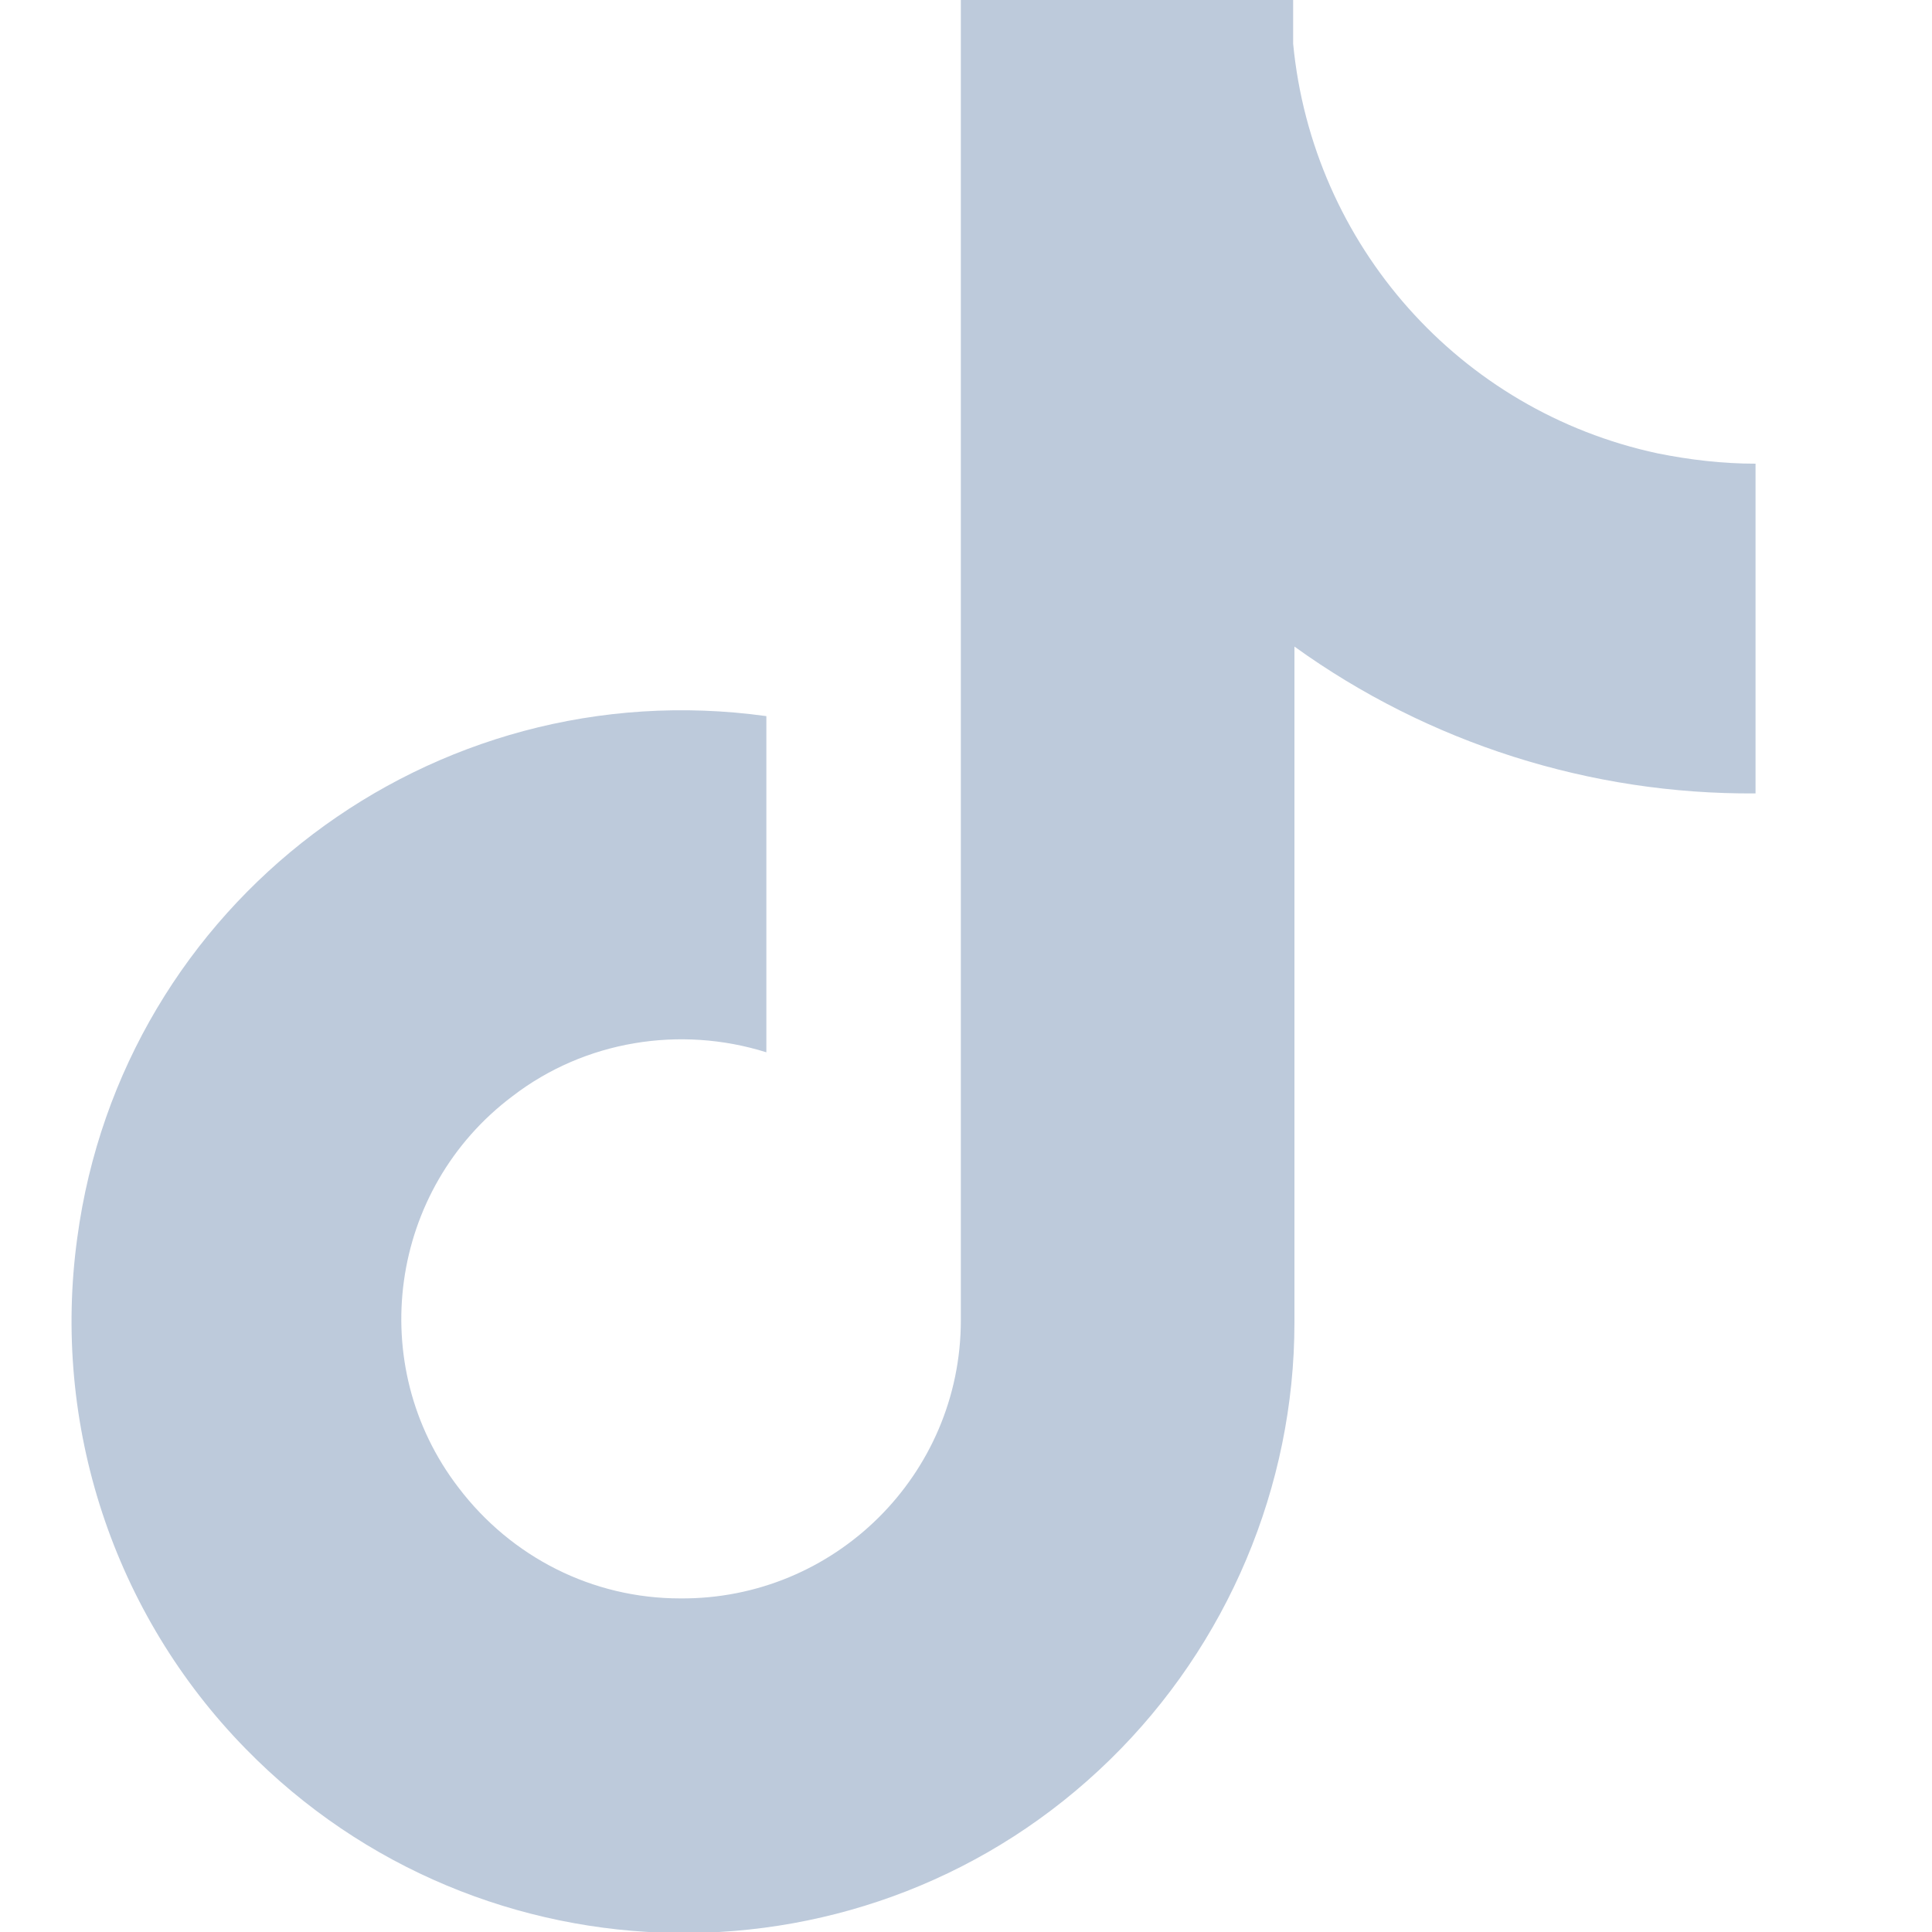 <?xml version="1.0" encoding="utf-8"?>
<!-- Generator: Adobe Illustrator 28.5.0, SVG Export Plug-In . SVG Version: 9.03 Build 54727)  -->
<svg version="1.0" id="Layer_1" xmlns="http://www.w3.org/2000/svg" xmlns:xlink="http://www.w3.org/1999/xlink" x="0px" y="0px"
	 viewBox="0 0 150 150" style="enable-background:new 0 0 150 150;" xml:space="preserve">
<style type="text/css">
	.st0{fill:#BDCADB;}
</style>
<path class="st0" d="M128.7,35.2c-15.4-3.3-26.8-16.2-28.3-31.8V0H74.6v102.5c0,12-9.8,21.7-21.8,21.6c-6.8,0-13.1-3.2-17.2-8.6l0,0
	l0,0c-7.3-9.5-5.4-23.2,4.2-30.4c5.6-4.3,13-5.5,19.7-3.4V55.6C33.5,52,9.5,70.1,6,96.1c-2,14.5,2.8,29.2,13.1,39.7
	c18.3,18.7,48.4,19.1,67.1,0.8c9.1-8.9,14.3-21.2,14.3-33.9V50.2c10.4,7.5,23,11.5,35.8,11.4V36C133.7,36,131.2,35.7,128.7,35.2z"/>
</svg>
